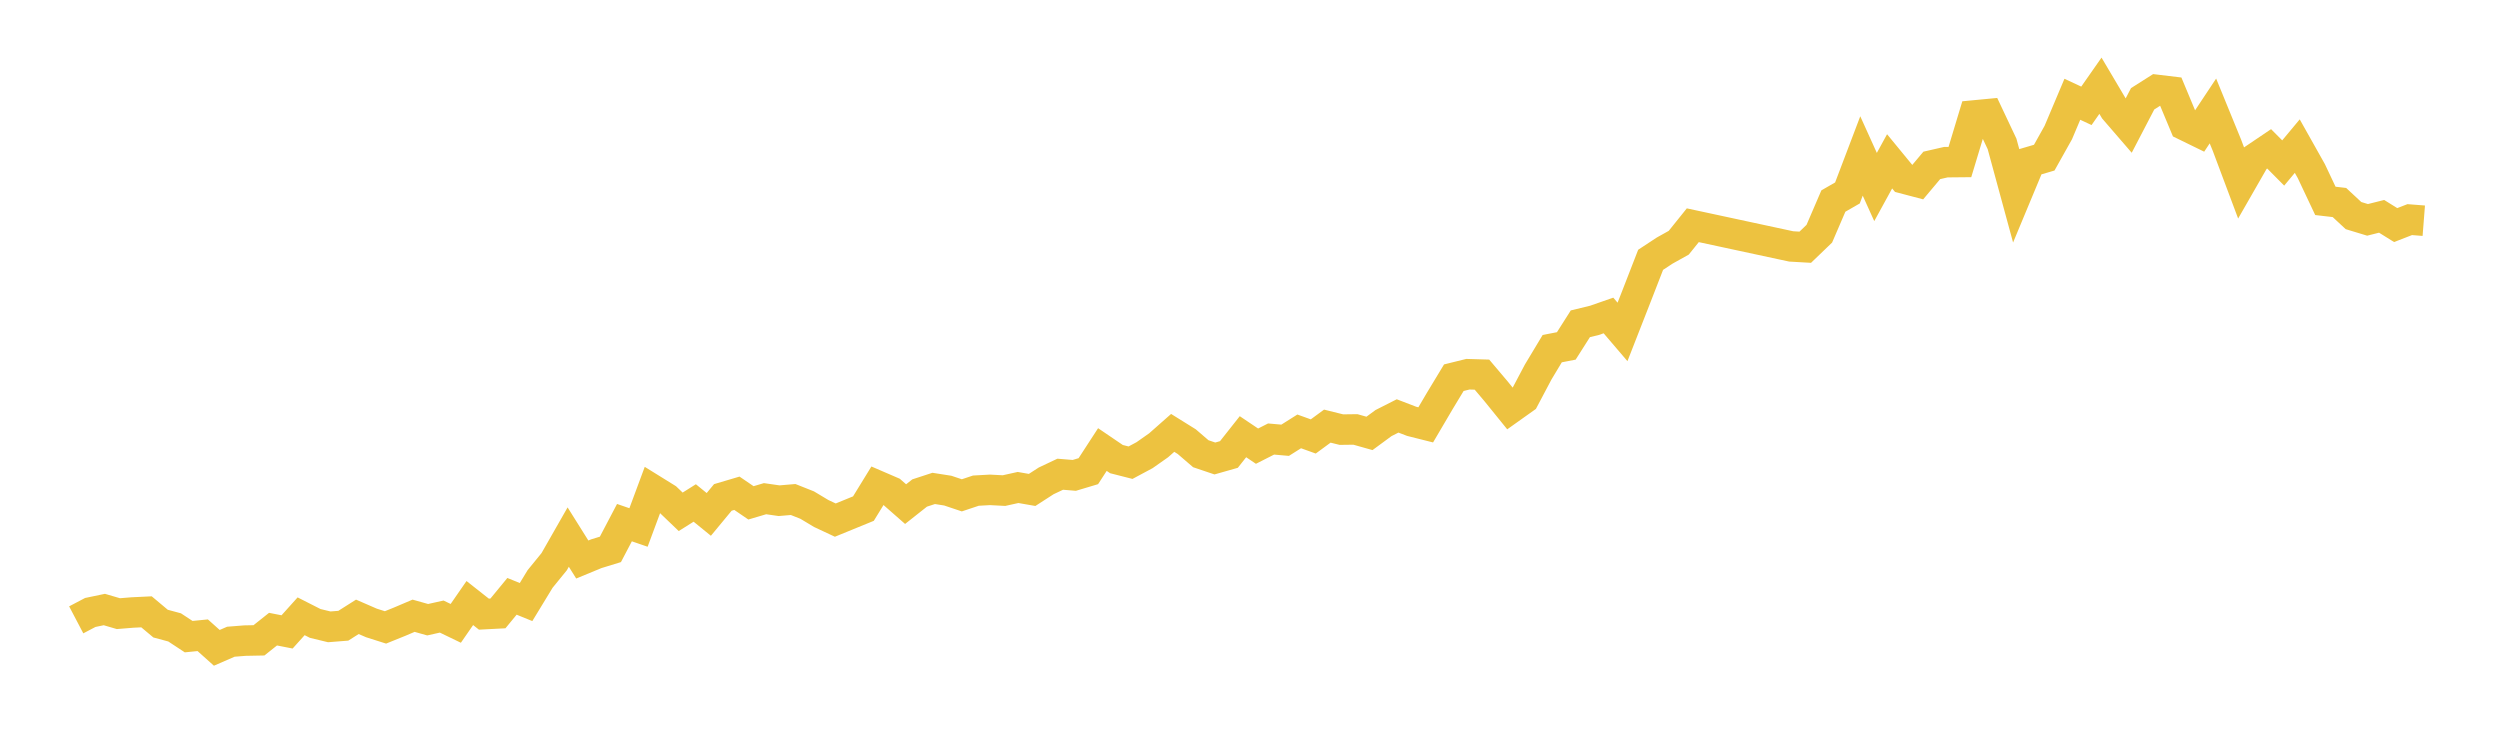<svg width="164" height="48" xmlns="http://www.w3.org/2000/svg" xmlns:xlink="http://www.w3.org/1999/xlink"><path fill="none" stroke="rgb(237,194,64)" stroke-width="2" d="M5,40.662L5.922,40.178L6.844,39.985L7.766,40.255L8.689,40.18L9.611,40.136L10.533,40.909L11.455,41.157L12.377,41.764L13.299,41.672L14.222,42.498L15.144,42.097L16.066,42.024L16.988,42.006L17.91,41.272L18.832,41.453L19.754,40.428L20.677,40.897L21.599,41.121L22.521,41.048L23.443,40.464L24.365,40.865L25.287,41.158L26.21,40.785L27.132,40.393L28.054,40.653L28.976,40.447L29.898,40.892L30.82,39.56L31.743,40.288L32.665,40.24L33.587,39.119L34.509,39.495L35.431,37.98L36.353,36.848L37.275,35.232L38.198,36.704L39.12,36.323L40.042,36.04L40.964,34.285L41.886,34.603L42.808,32.119L43.731,32.691L44.653,33.575L45.575,32.995L46.497,33.745L47.419,32.631L48.341,32.358L49.263,32.987L50.186,32.714L51.108,32.846L52.03,32.768L52.952,33.134L53.874,33.687L54.796,34.119L56.641,33.364L57.563,31.863L58.485,32.261L59.407,33.07L60.329,32.341L61.251,32.04L62.174,32.185L63.096,32.494L64.018,32.186L64.94,32.135L65.862,32.183L66.784,31.979L67.707,32.14L68.629,31.545L69.551,31.109L70.473,31.185L71.395,30.909L72.317,29.49L73.24,30.117L74.162,30.352L75.084,29.859L76.006,29.211L76.928,28.397L77.85,28.971L78.772,29.764L79.695,30.076L80.617,29.814L81.539,28.648L82.461,29.268L83.383,28.8L84.305,28.881L85.228,28.299L86.15,28.631L87.072,27.954L87.994,28.183L88.916,28.171L89.838,28.431L90.76,27.753L91.683,27.285L92.605,27.639L93.527,27.871L94.449,26.303L95.371,24.777L96.293,24.549L97.216,24.576L98.138,25.666L99.06,26.804L99.982,26.148L100.904,24.405L101.826,22.871L102.749,22.692L103.671,21.24L104.593,21.016L105.515,20.695L106.437,21.774L107.359,19.417L108.281,17.044L109.204,16.437L110.126,15.923L111.048,14.776L117.503,16.165L118.425,16.218L119.347,15.332L120.269,13.189L121.192,12.658L122.114,10.231L123.036,12.268L123.958,10.583L124.88,11.706L125.802,11.949L126.725,10.85L127.647,10.639L128.569,10.63L129.491,7.576L130.413,7.488L131.335,9.441L132.257,12.83L133.18,10.613L134.102,10.342L135.024,8.695L135.946,6.512L136.868,6.942L137.79,5.624L138.713,7.184L139.635,8.252L140.557,6.481L141.479,5.896L142.401,6.007L143.323,8.217L144.246,8.668L145.168,7.279L146.09,9.534L147.012,11.994L147.934,10.386L148.856,9.764L149.778,10.692L150.701,9.585L151.623,11.226L152.545,13.178L153.467,13.285L154.389,14.143L155.311,14.423L156.234,14.191L157.156,14.765L158.078,14.407L159,14.479"></path></svg>